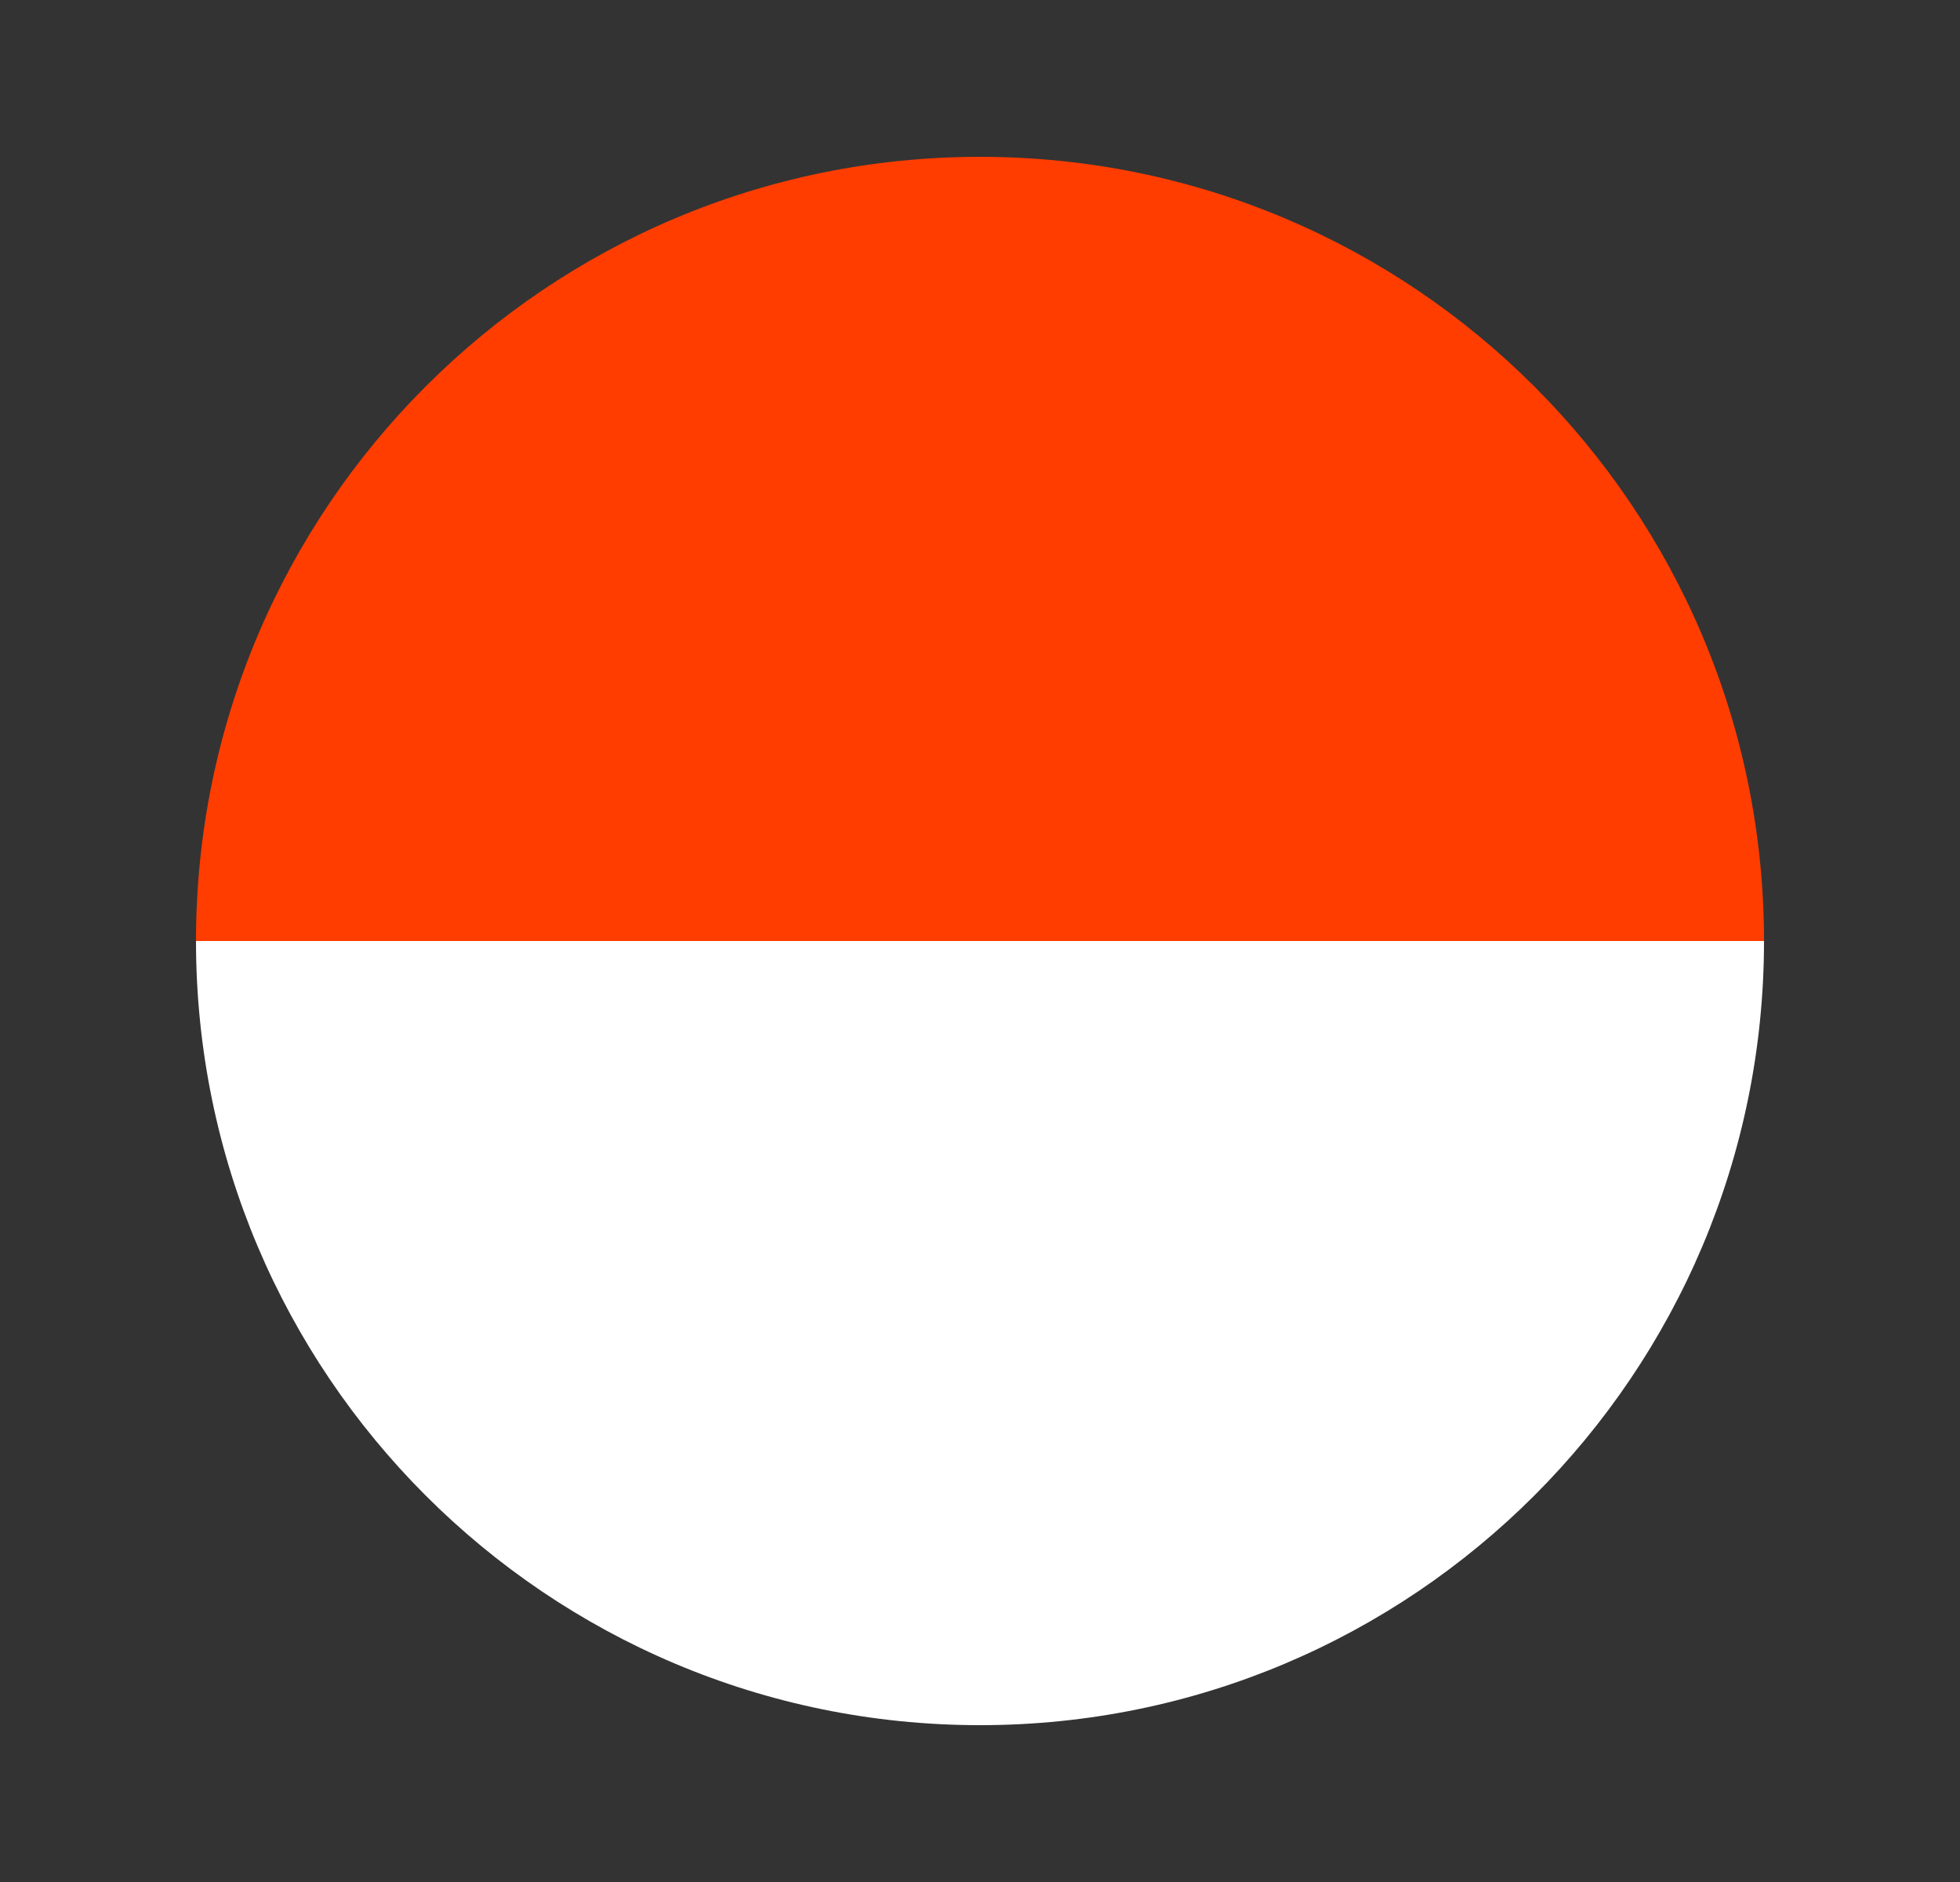 <svg width="25" height="24" viewBox="0 0 25 24" fill="none" xmlns="http://www.w3.org/2000/svg">
<rect x="0" y="0" width="25" height="24" fill="#333333" stroke="none"/>
<path d="M12.5 2C6.977 2 2.5 6.477 2.5 12H22.5C22.5 6.477 18.023 2 12.5 2Z" fill="#FF3D00"/>
<path d="M22.5 12H2.5C2.5 17.523 6.977 22 12.5 22C18.023 22 22.5 17.523 22.5 12Z" fill="white"/>
</svg>